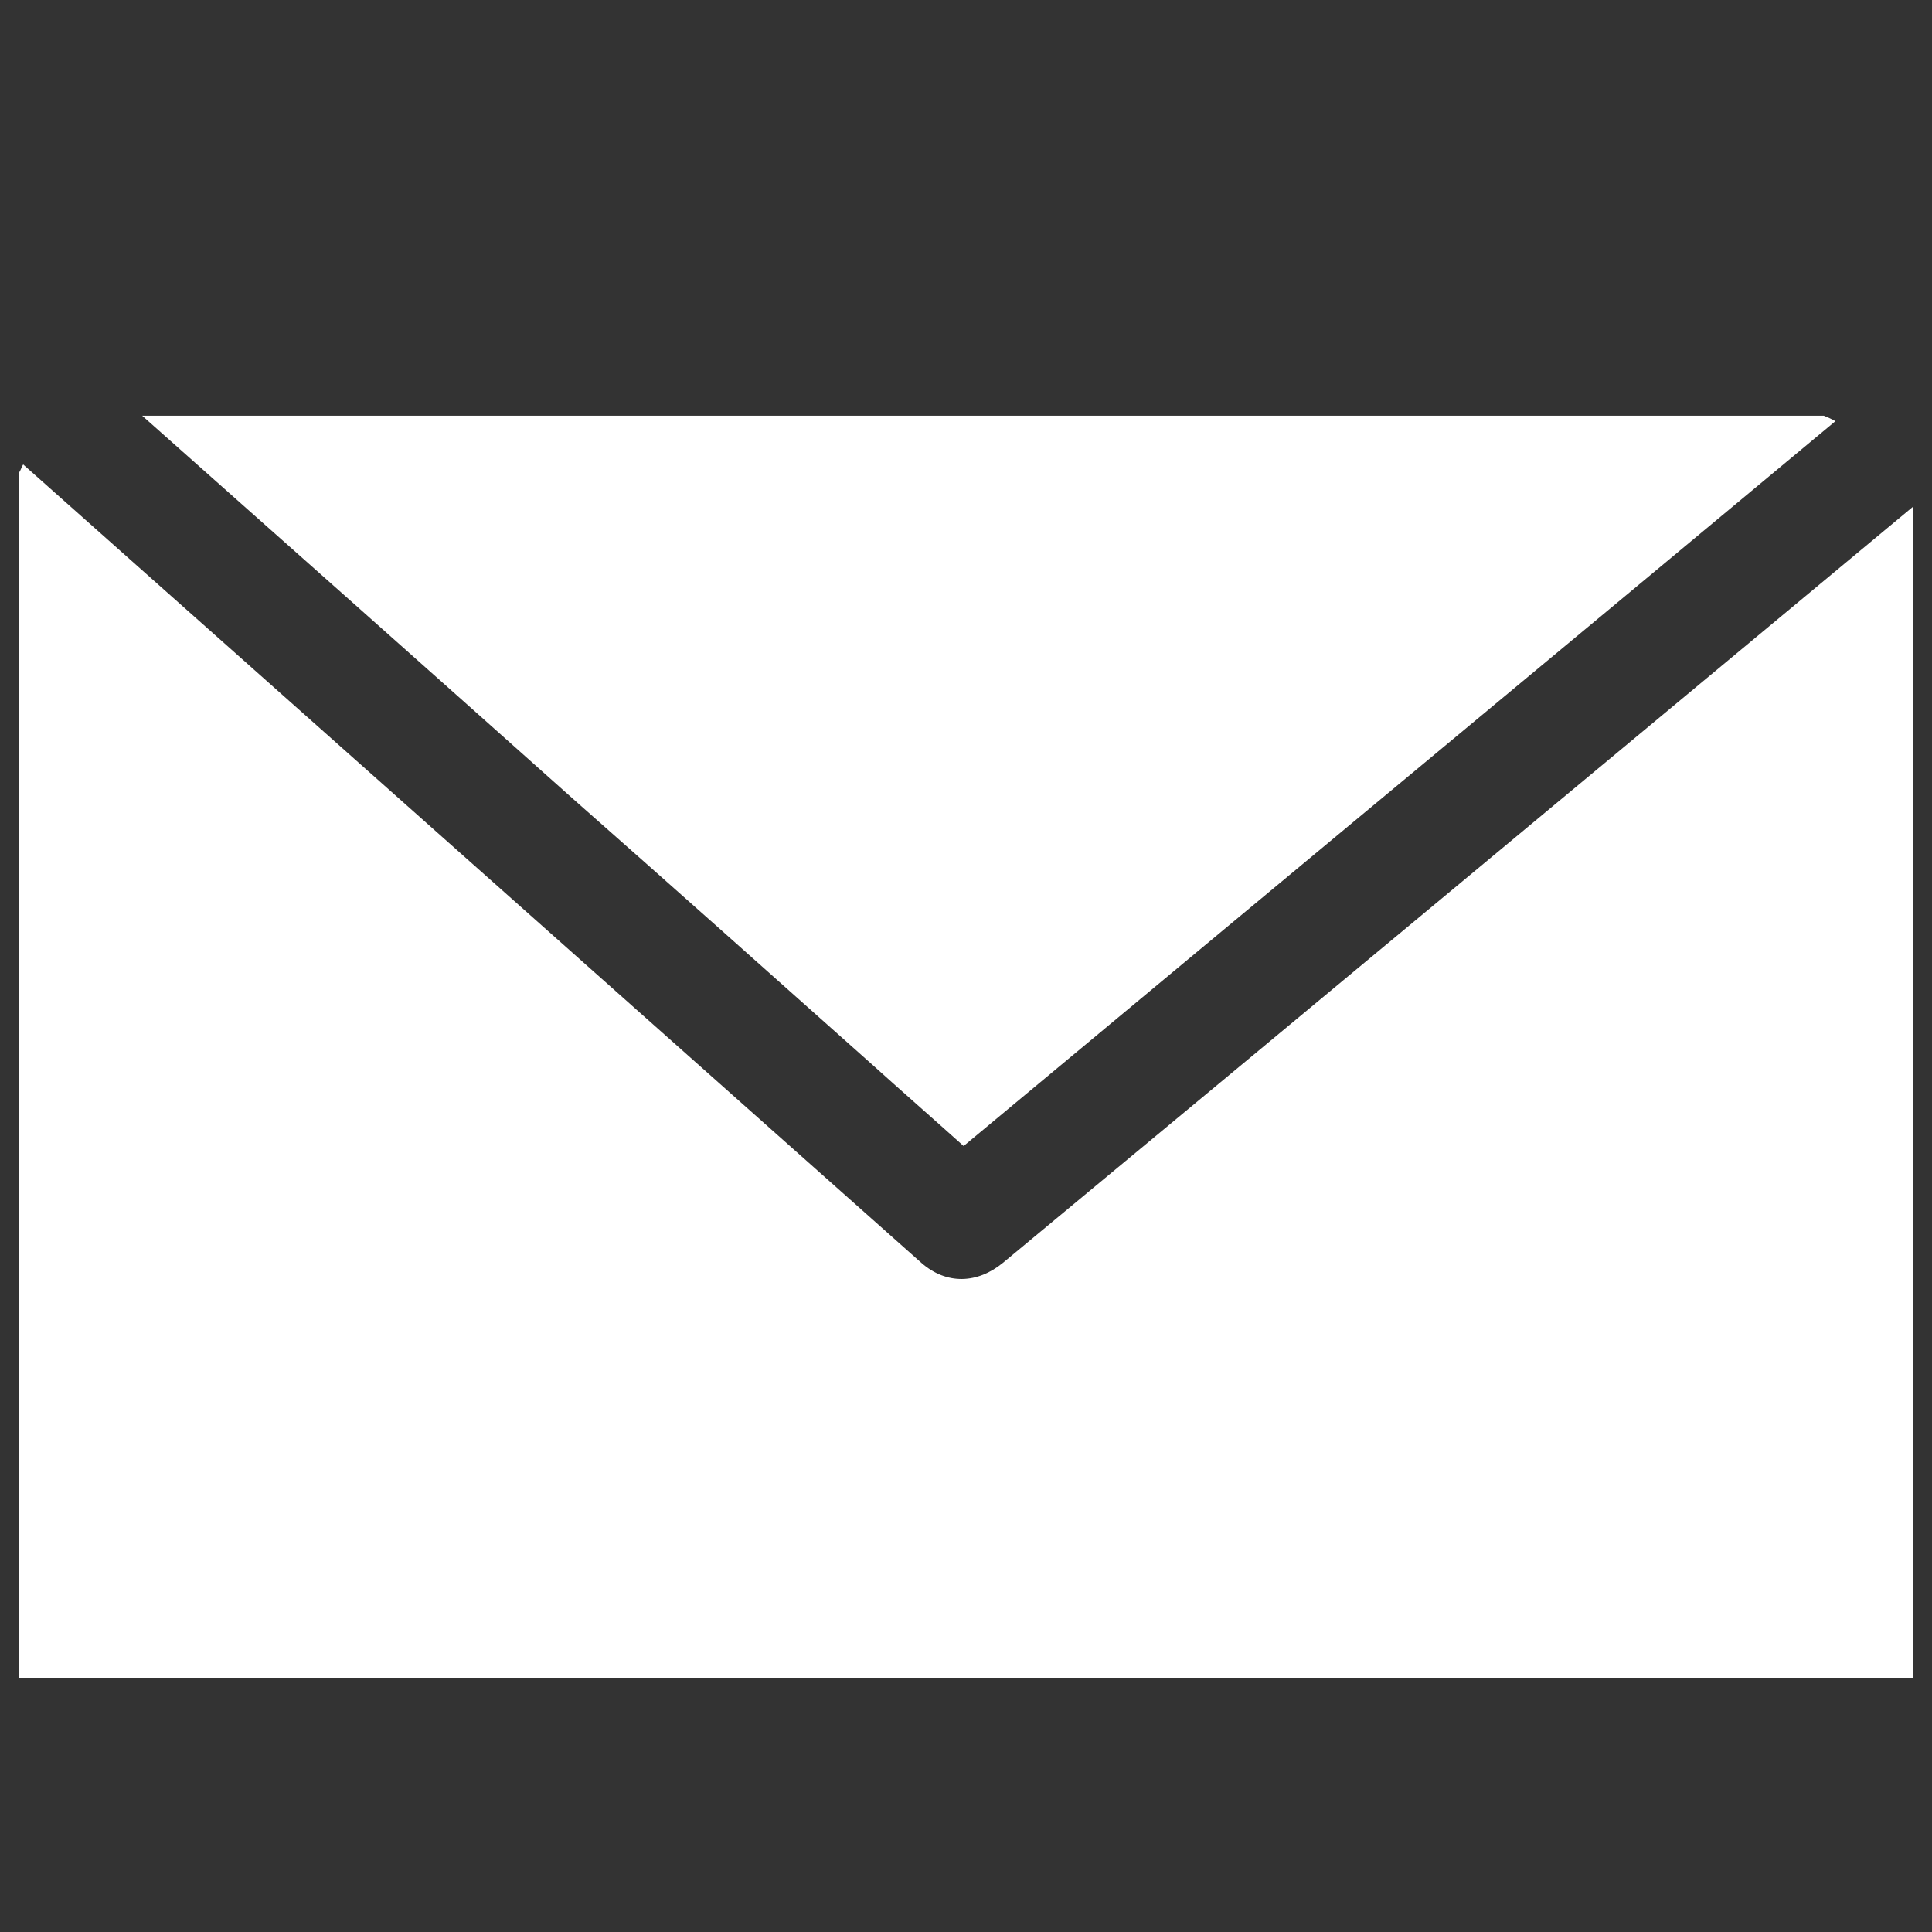 <svg width="17" height="17" viewBox="0 0 17 17" fill="none" xmlns="http://www.w3.org/2000/svg">
<rect x="0" y="0" width="17" height="17" fill="#333333" stroke="none"/>
<path d="M8.826 11.111C8.602 11.295 8.33 11.308 8.106 11.111C5.474 8.772 2.836 6.426 0.204 4.087C0.19 4.107 0.184 4.134 0.17 4.155V14.763H16.83V4.461C14.164 6.678 11.499 8.894 8.826 11.111Z" fill="white"/>
<path d="M7.663 9.357C7.935 9.602 8.207 9.84 8.479 10.084C11.036 7.956 13.593 5.834 16.15 3.706C16.116 3.686 16.082 3.672 16.048 3.658H1.251C2.516 4.78 3.787 5.909 5.052 7.038C5.923 7.806 6.793 8.582 7.663 9.357Z" fill="white"/>
</svg>